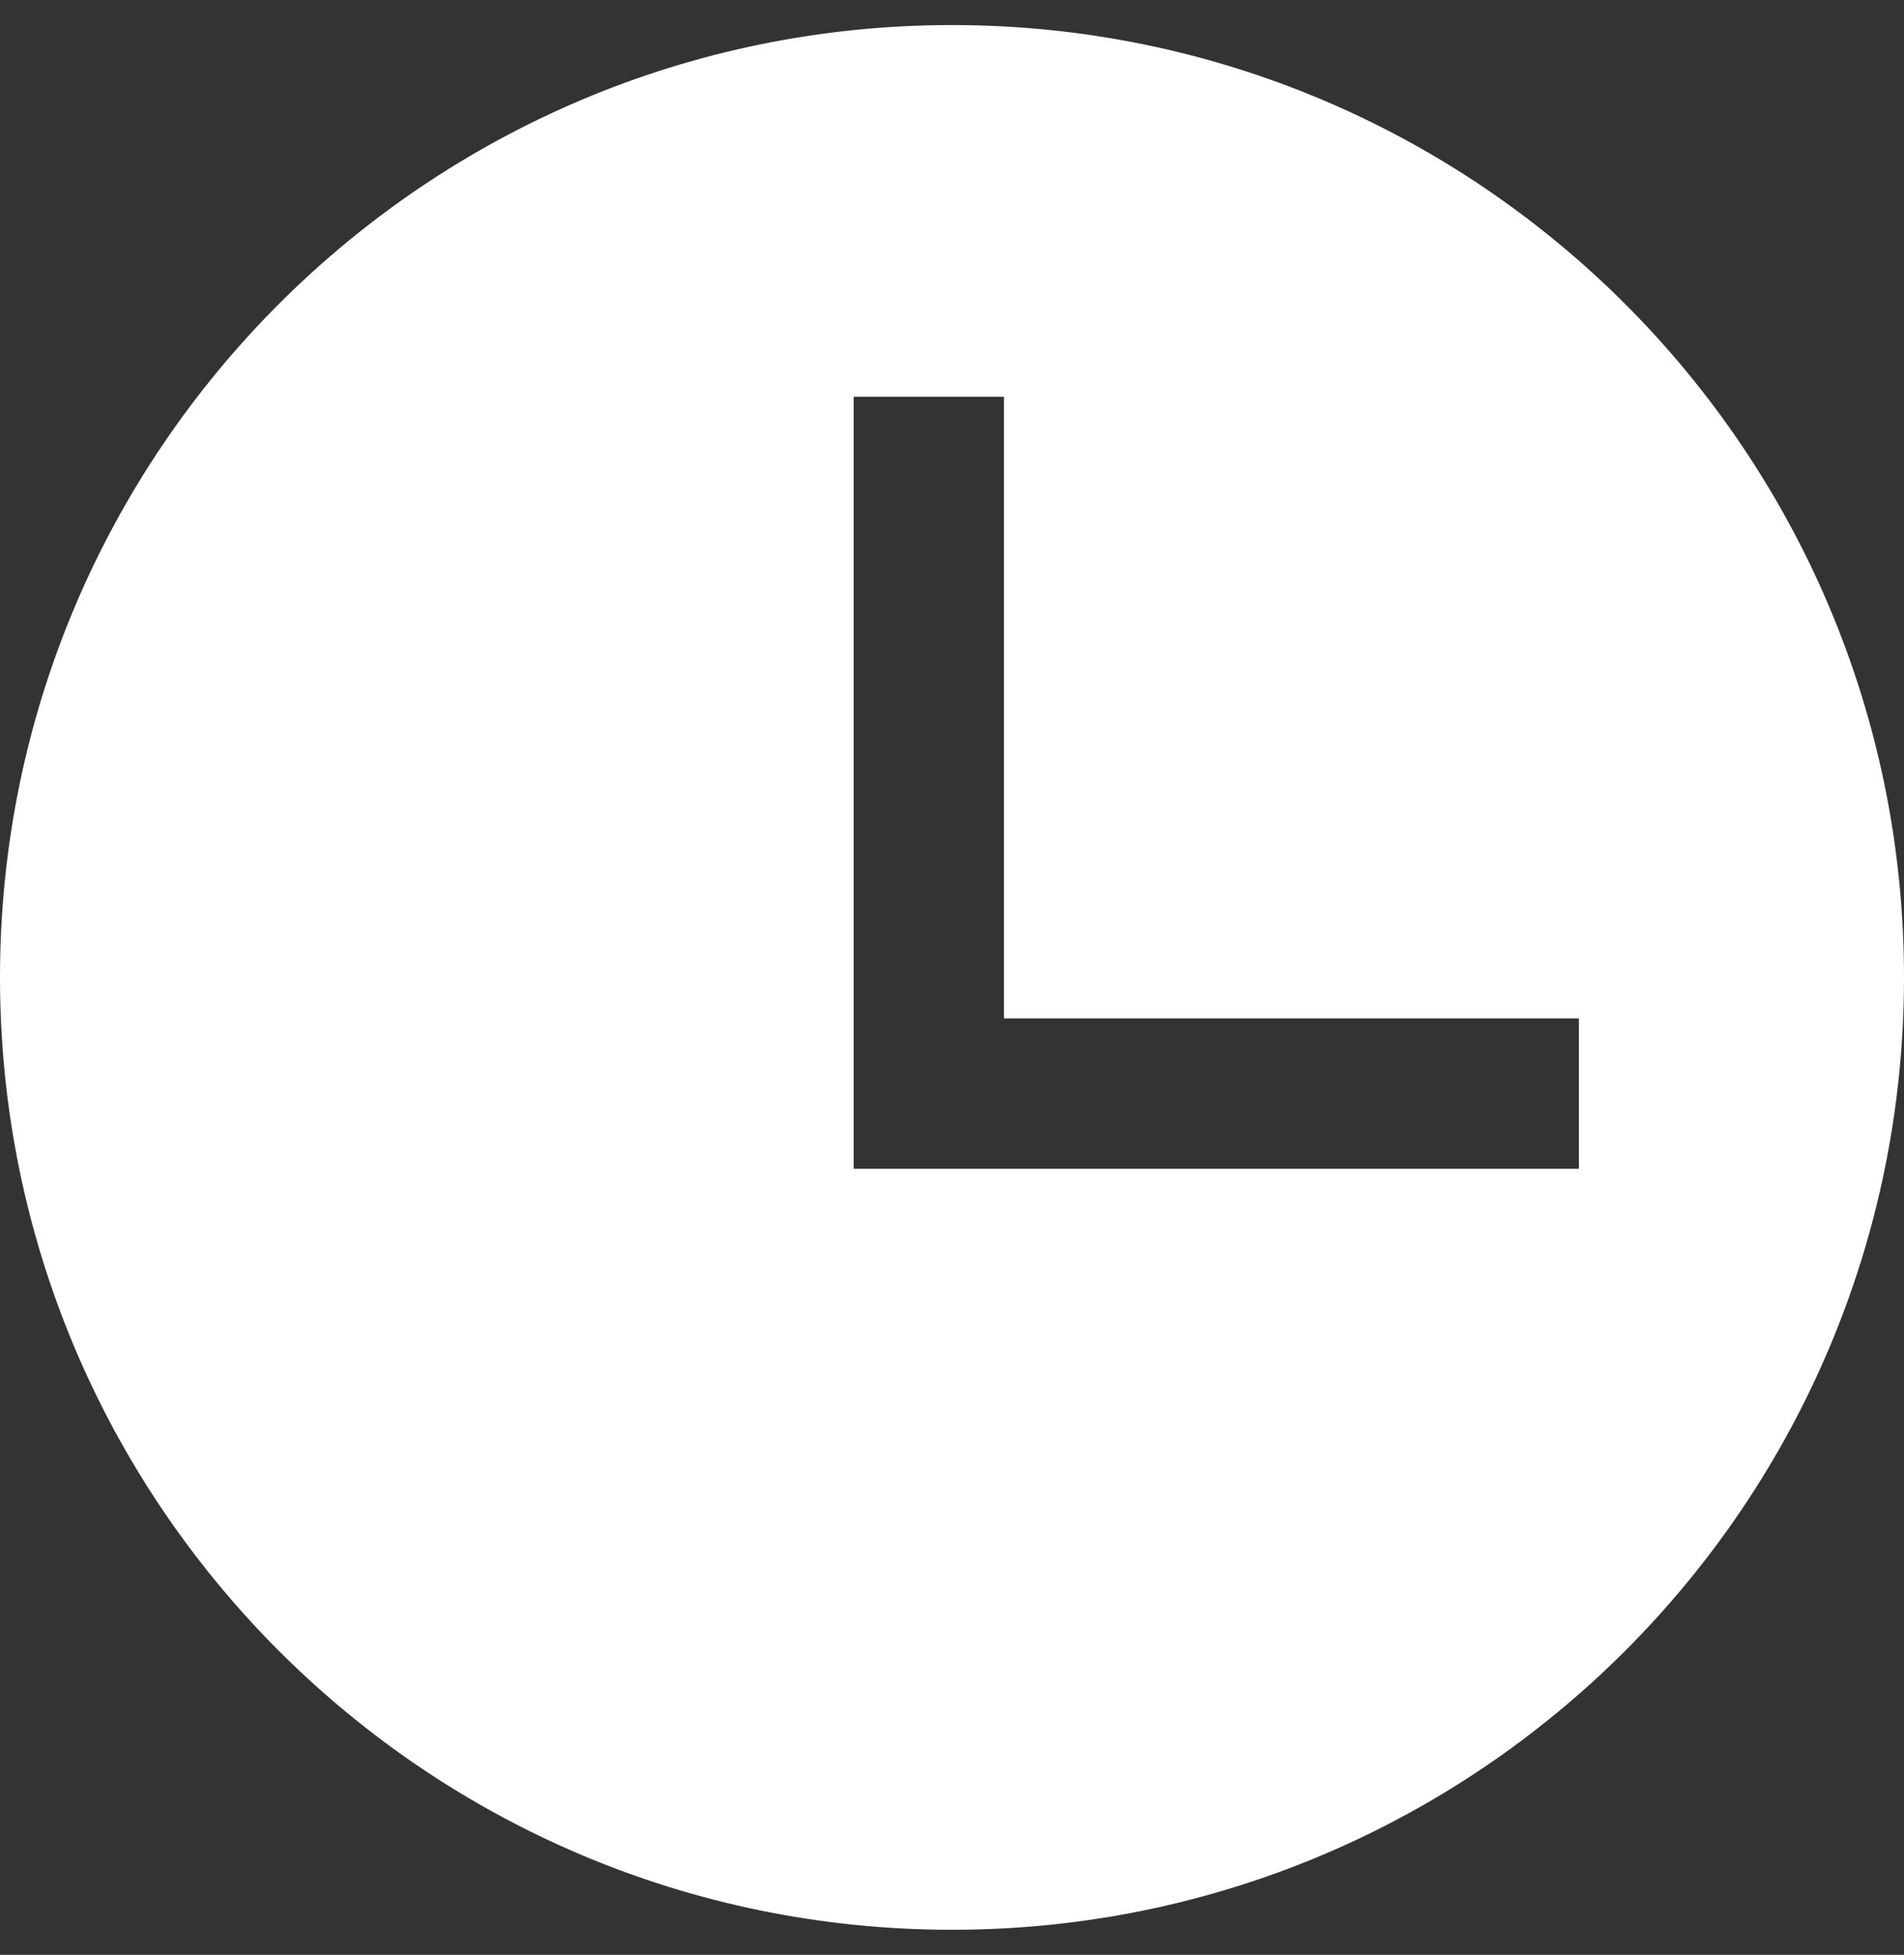 <svg width="38" height="39" viewBox="0 0 38 39" fill="none" xmlns="http://www.w3.org/2000/svg">
    <rect x="0" y="0" width="38" height="39" fill="#333333" stroke="none"/>
    <path fill-rule="evenodd" clip-rule="evenodd" d="M19 38.5c10.493 0 19-8.507 19-19S29.493.5 19 .5 0 9.007 0 19.5s8.507 19 19 19zM17.037 7.915v15.402h14.475v-3H20.037V7.915h-3z" fill="#fff"/>
</svg>
